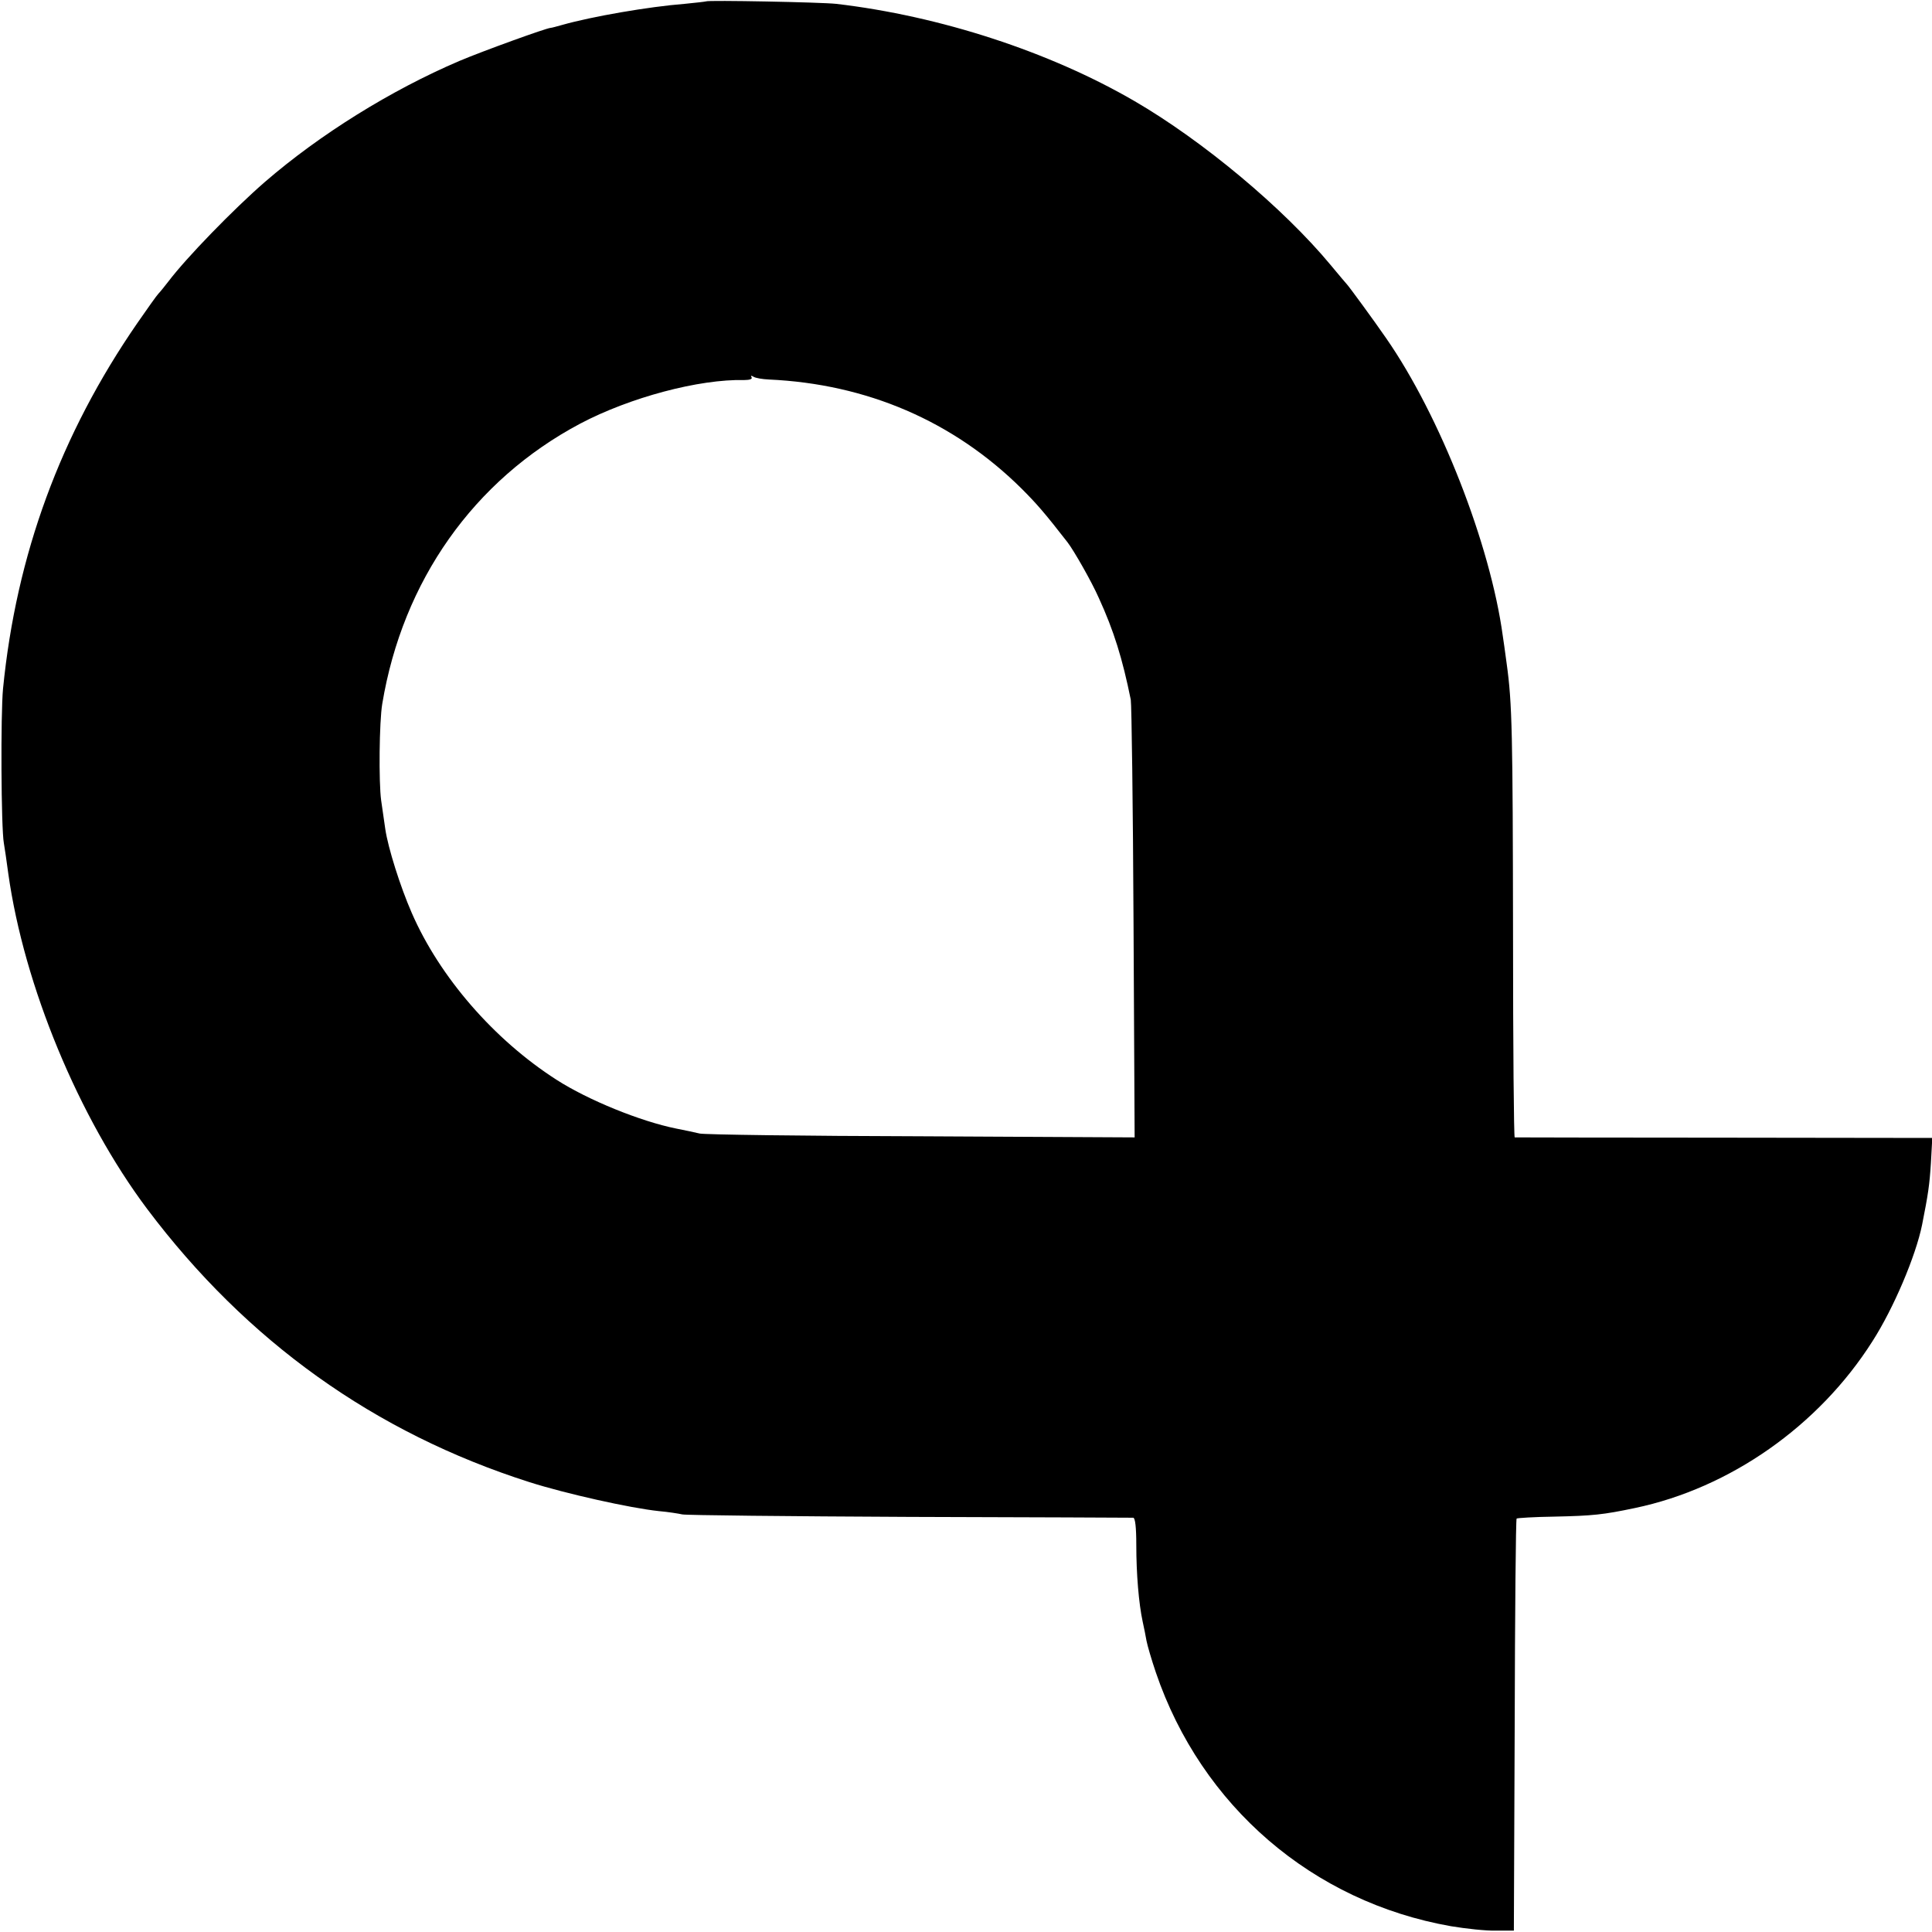 <?xml version="1.0" standalone="no"?>
<!DOCTYPE svg PUBLIC "-//W3C//DTD SVG 20010904//EN"
 "http://www.w3.org/TR/2001/REC-SVG-20010904/DTD/svg10.dtd">
<svg version="1.0" xmlns="http://www.w3.org/2000/svg"
 width="700pt" height="700pt" viewBox="0 0 700 700"
 preserveAspectRatio="xMidYMid meet">
<g transform="translate(0,700) scale(0.1,-0.1)"
fill="#000000" stroke="none">
<path d="M2558 6995 c-2 -1 -37 -5 -78 -9 -129 -10 -336 -46 -442 -76 -21 -6
-40 -11 -43 -11 -14 0 -246 -84 -331 -120 -248 -106 -505 -266 -704 -438 -114
-99 -285 -275 -350 -361 -14 -18 -30 -38 -36 -44 -6 -6 -40 -54 -76 -106 -279
-404 -439 -840 -487 -1325 -9 -93 -7 -507 3 -560 3 -16 10 -66 16 -110 57
-406 255 -884 503 -1215 361 -480 824 -811 1385 -990 132 -42 365 -94 469
-105 34 -3 72 -9 85 -12 13 -3 383 -7 823 -9 440 -1 805 -3 811 -3 7 -1 11
-34 11 -99 0 -105 9 -212 23 -277 5 -22 11 -53 14 -70 3 -16 18 -68 34 -115
165 -484 568 -831 1069 -919 54 -9 127 -17 163 -16 l65 0 3 744 c1 410 4 746
7 749 2 2 64 6 137 7 139 3 177 7 291 31 345 72 667 298 861 604 77 120 157
309 180 422 22 111 27 144 32 224 l5 91 -753 1 c-414 0 -756 1 -760 1 -3 1 -6
328 -6 729 -1 736 -3 843 -23 987 -6 44 -12 89 -14 100 -45 332 -227 798 -423
1080 -44 64 -135 188 -142 195 -3 3 -29 34 -59 70 -171 206 -463 450 -711 594
-306 178 -703 308 -1080 352 -54 6 -466 14 -472 9z m227 -1370 c356 -16 669
-151 915 -394 56 -56 84 -88 168 -196 23 -30 87 -142 113 -201 55 -120 86
-221 116 -369 3 -16 8 -380 10 -808 l4 -778 -773 4 c-425 1 -786 6 -803 10
-16 4 -55 12 -85 18 -129 26 -319 103 -434 177 -226 145 -423 372 -524 604
-42 96 -86 236 -96 304 -3 22 -10 68 -15 104 -9 65 -7 285 4 350 74 445 331
810 717 1015 180 95 431 162 595 158 20 0 30 4 26 10 -4 6 -1 7 7 2 8 -5 33
-9 55 -10z"/>
</g>
</svg>

